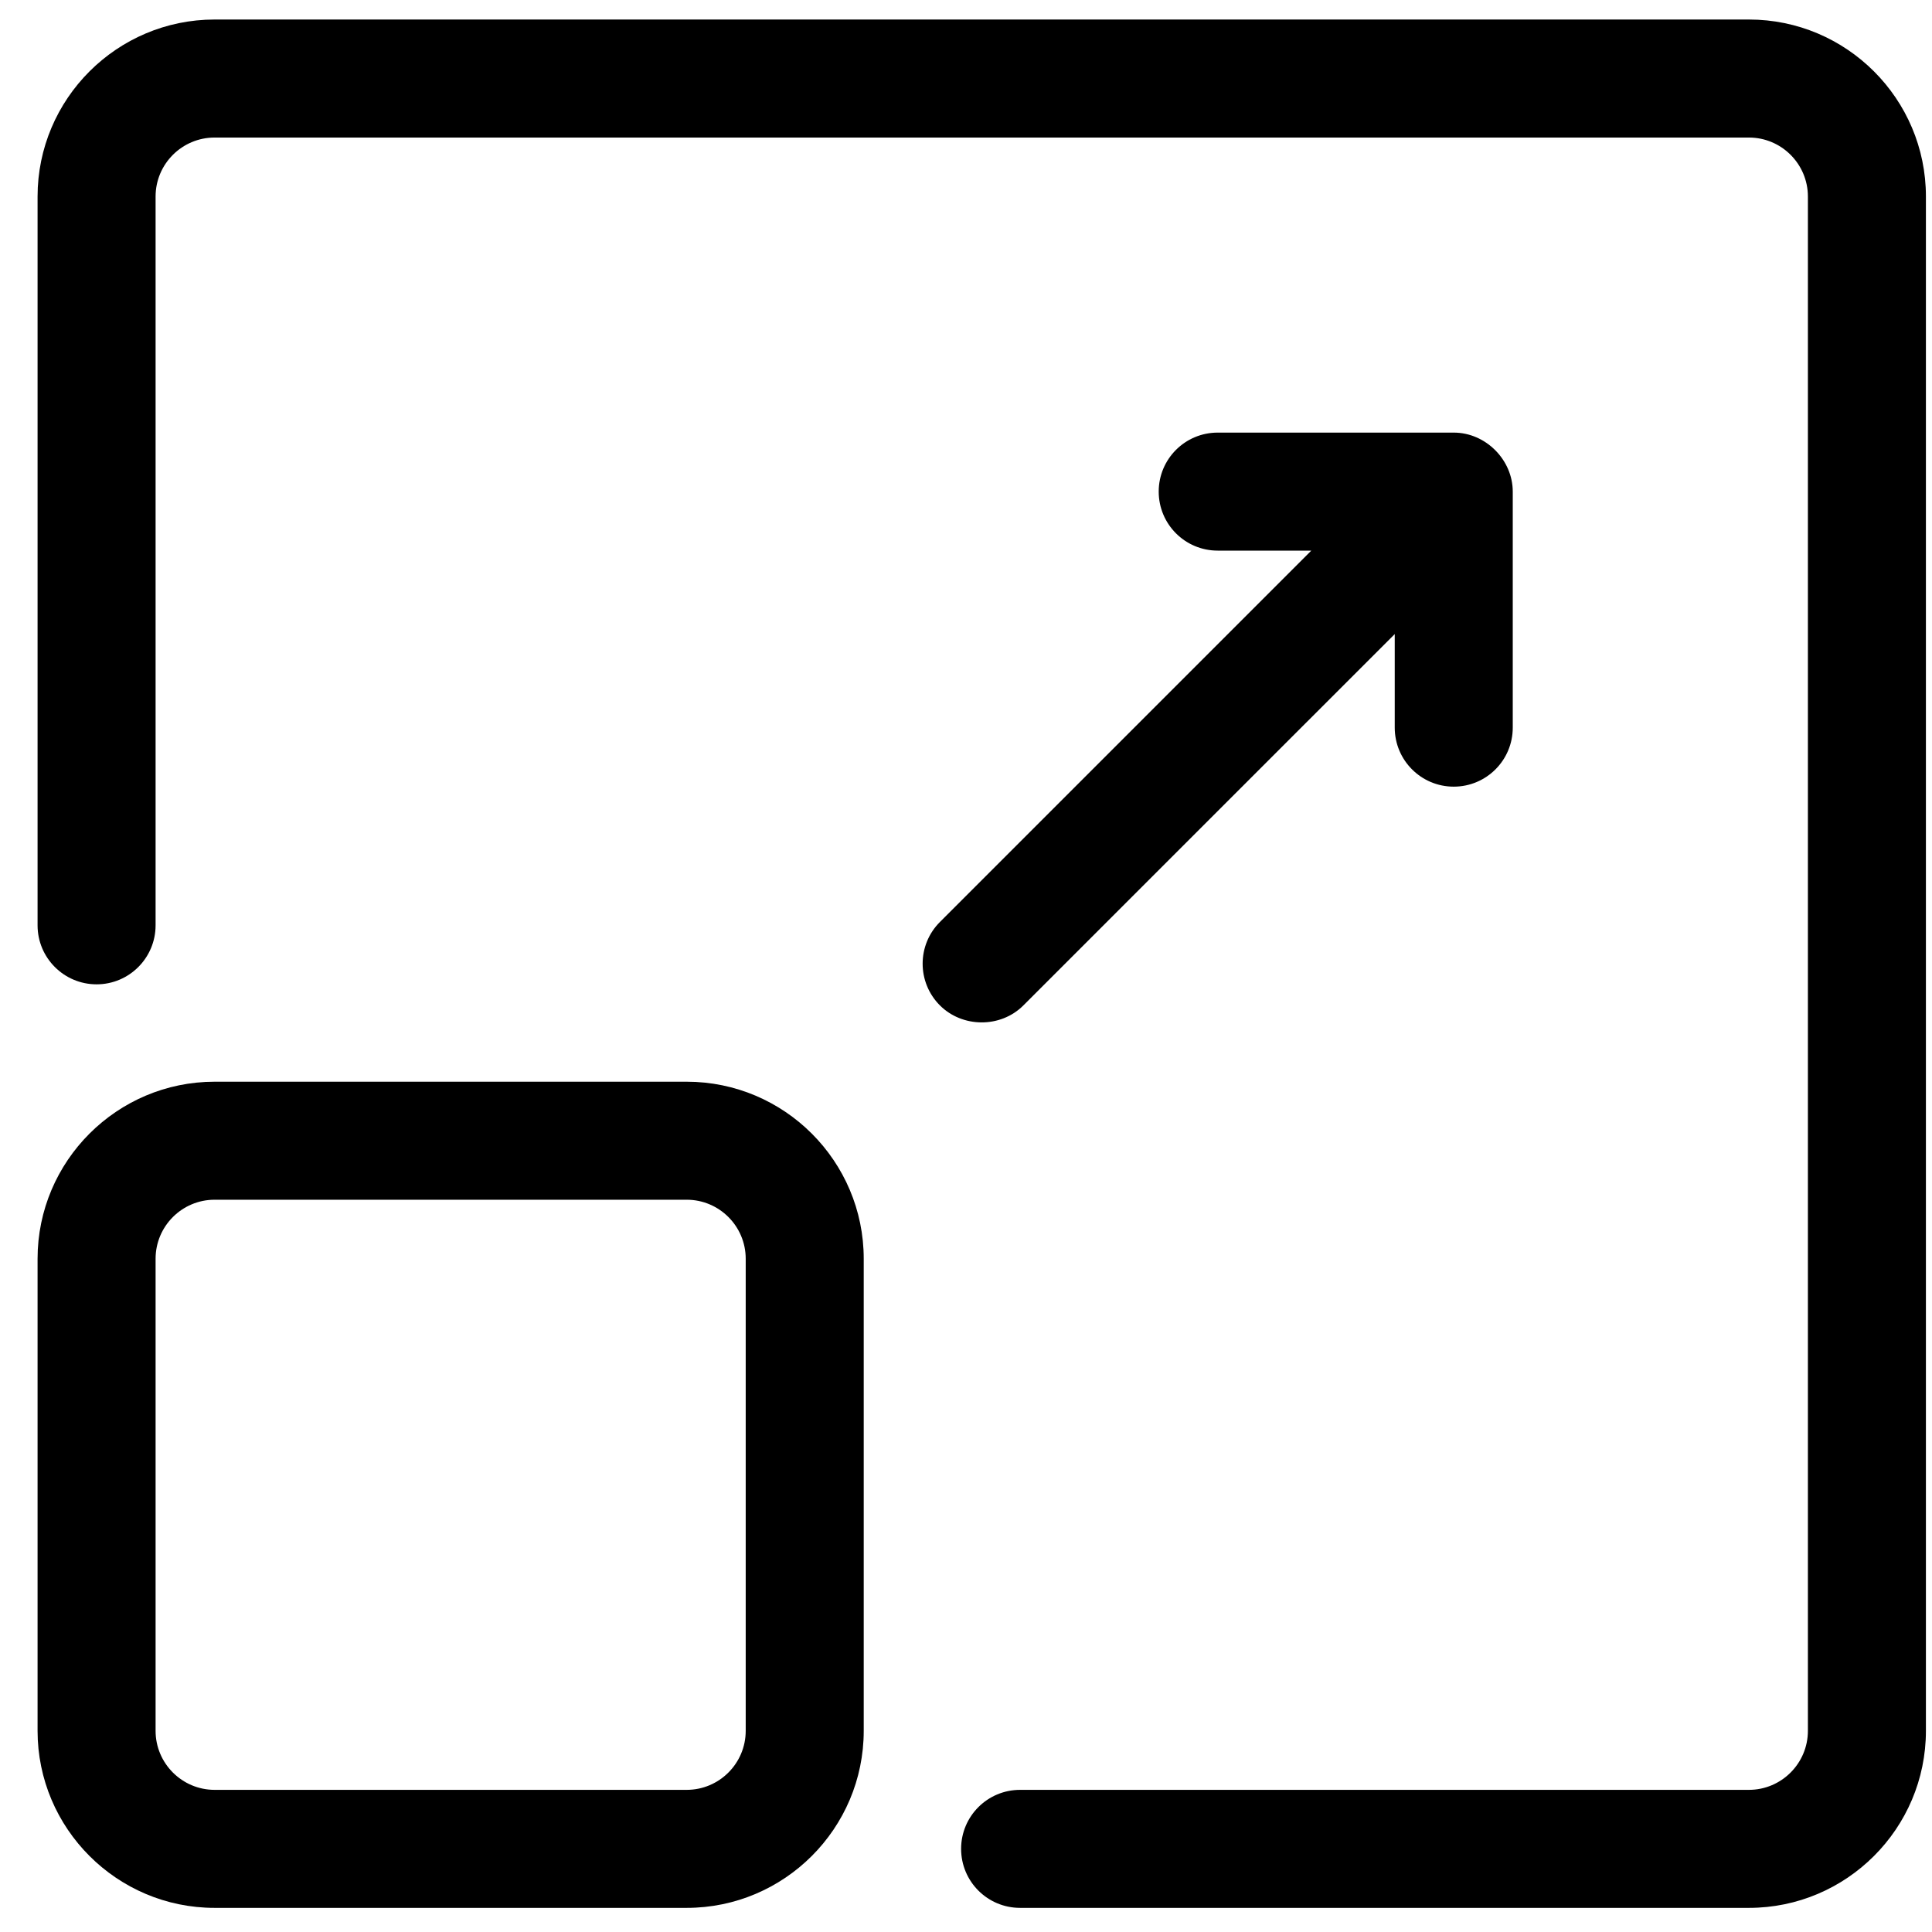 <svg width="47" height="47" viewBox="0 0 47 47" fill="none" xmlns="http://www.w3.org/2000/svg">
<g clip-path="url(#clip0_148_1679)">
<path d="M42.546 0.475H5.221C2.846 0.475 0.914 2.406 0.914 4.781V22.51C0.914 23.303 1.557 23.946 2.35 23.946C3.142 23.946 3.785 23.303 3.785 22.51V4.781C3.785 3.989 4.429 3.346 5.221 3.346H42.546C43.337 3.346 43.981 3.989 43.981 4.781V42.106C43.981 42.898 43.337 43.542 42.546 43.542H24.816C24.023 43.542 23.381 44.184 23.381 44.977C23.381 45.771 24.023 46.413 24.816 46.413H42.546C44.92 46.413 46.852 44.481 46.852 42.106V4.781C46.852 2.406 44.92 0.475 42.546 0.475Z" fill="black"/>
<path d="M16.705 26.315H5.221C2.846 26.315 0.914 28.247 0.914 30.622V42.106C0.914 44.481 2.846 46.413 5.221 46.413H16.705C19.08 46.413 21.012 44.481 21.012 42.106V30.622C21.012 28.247 19.08 26.315 16.705 26.315ZM18.141 42.106C18.141 42.898 17.497 43.542 16.705 43.542H5.221C4.429 43.542 3.785 42.898 3.785 42.106V30.622C3.785 29.829 4.429 29.186 5.221 29.186H16.705C17.497 29.186 18.141 29.829 18.141 30.622V42.106Z" fill="black"/>
<path d="M24.896 24.459L33.93 15.425V17.701C33.93 18.495 34.573 19.137 35.365 19.137C36.158 19.137 36.801 18.495 36.801 17.701V11.959C36.801 11.19 36.146 10.524 35.365 10.524H29.623C28.83 10.524 28.188 11.166 28.188 11.959C28.188 12.753 28.83 13.395 29.623 13.395H31.9L22.866 22.429C22.305 22.989 22.305 23.898 22.866 24.459C23.408 25.001 24.336 25.018 24.896 24.459Z" fill="black"/>
</g>
<defs>
<clipPath id="clip0_148_1679">
<rect width="45.938" height="45.938" fill="white" transform="translate(0.914 0.475)"/>
</clipPath>
</defs>
</svg>
